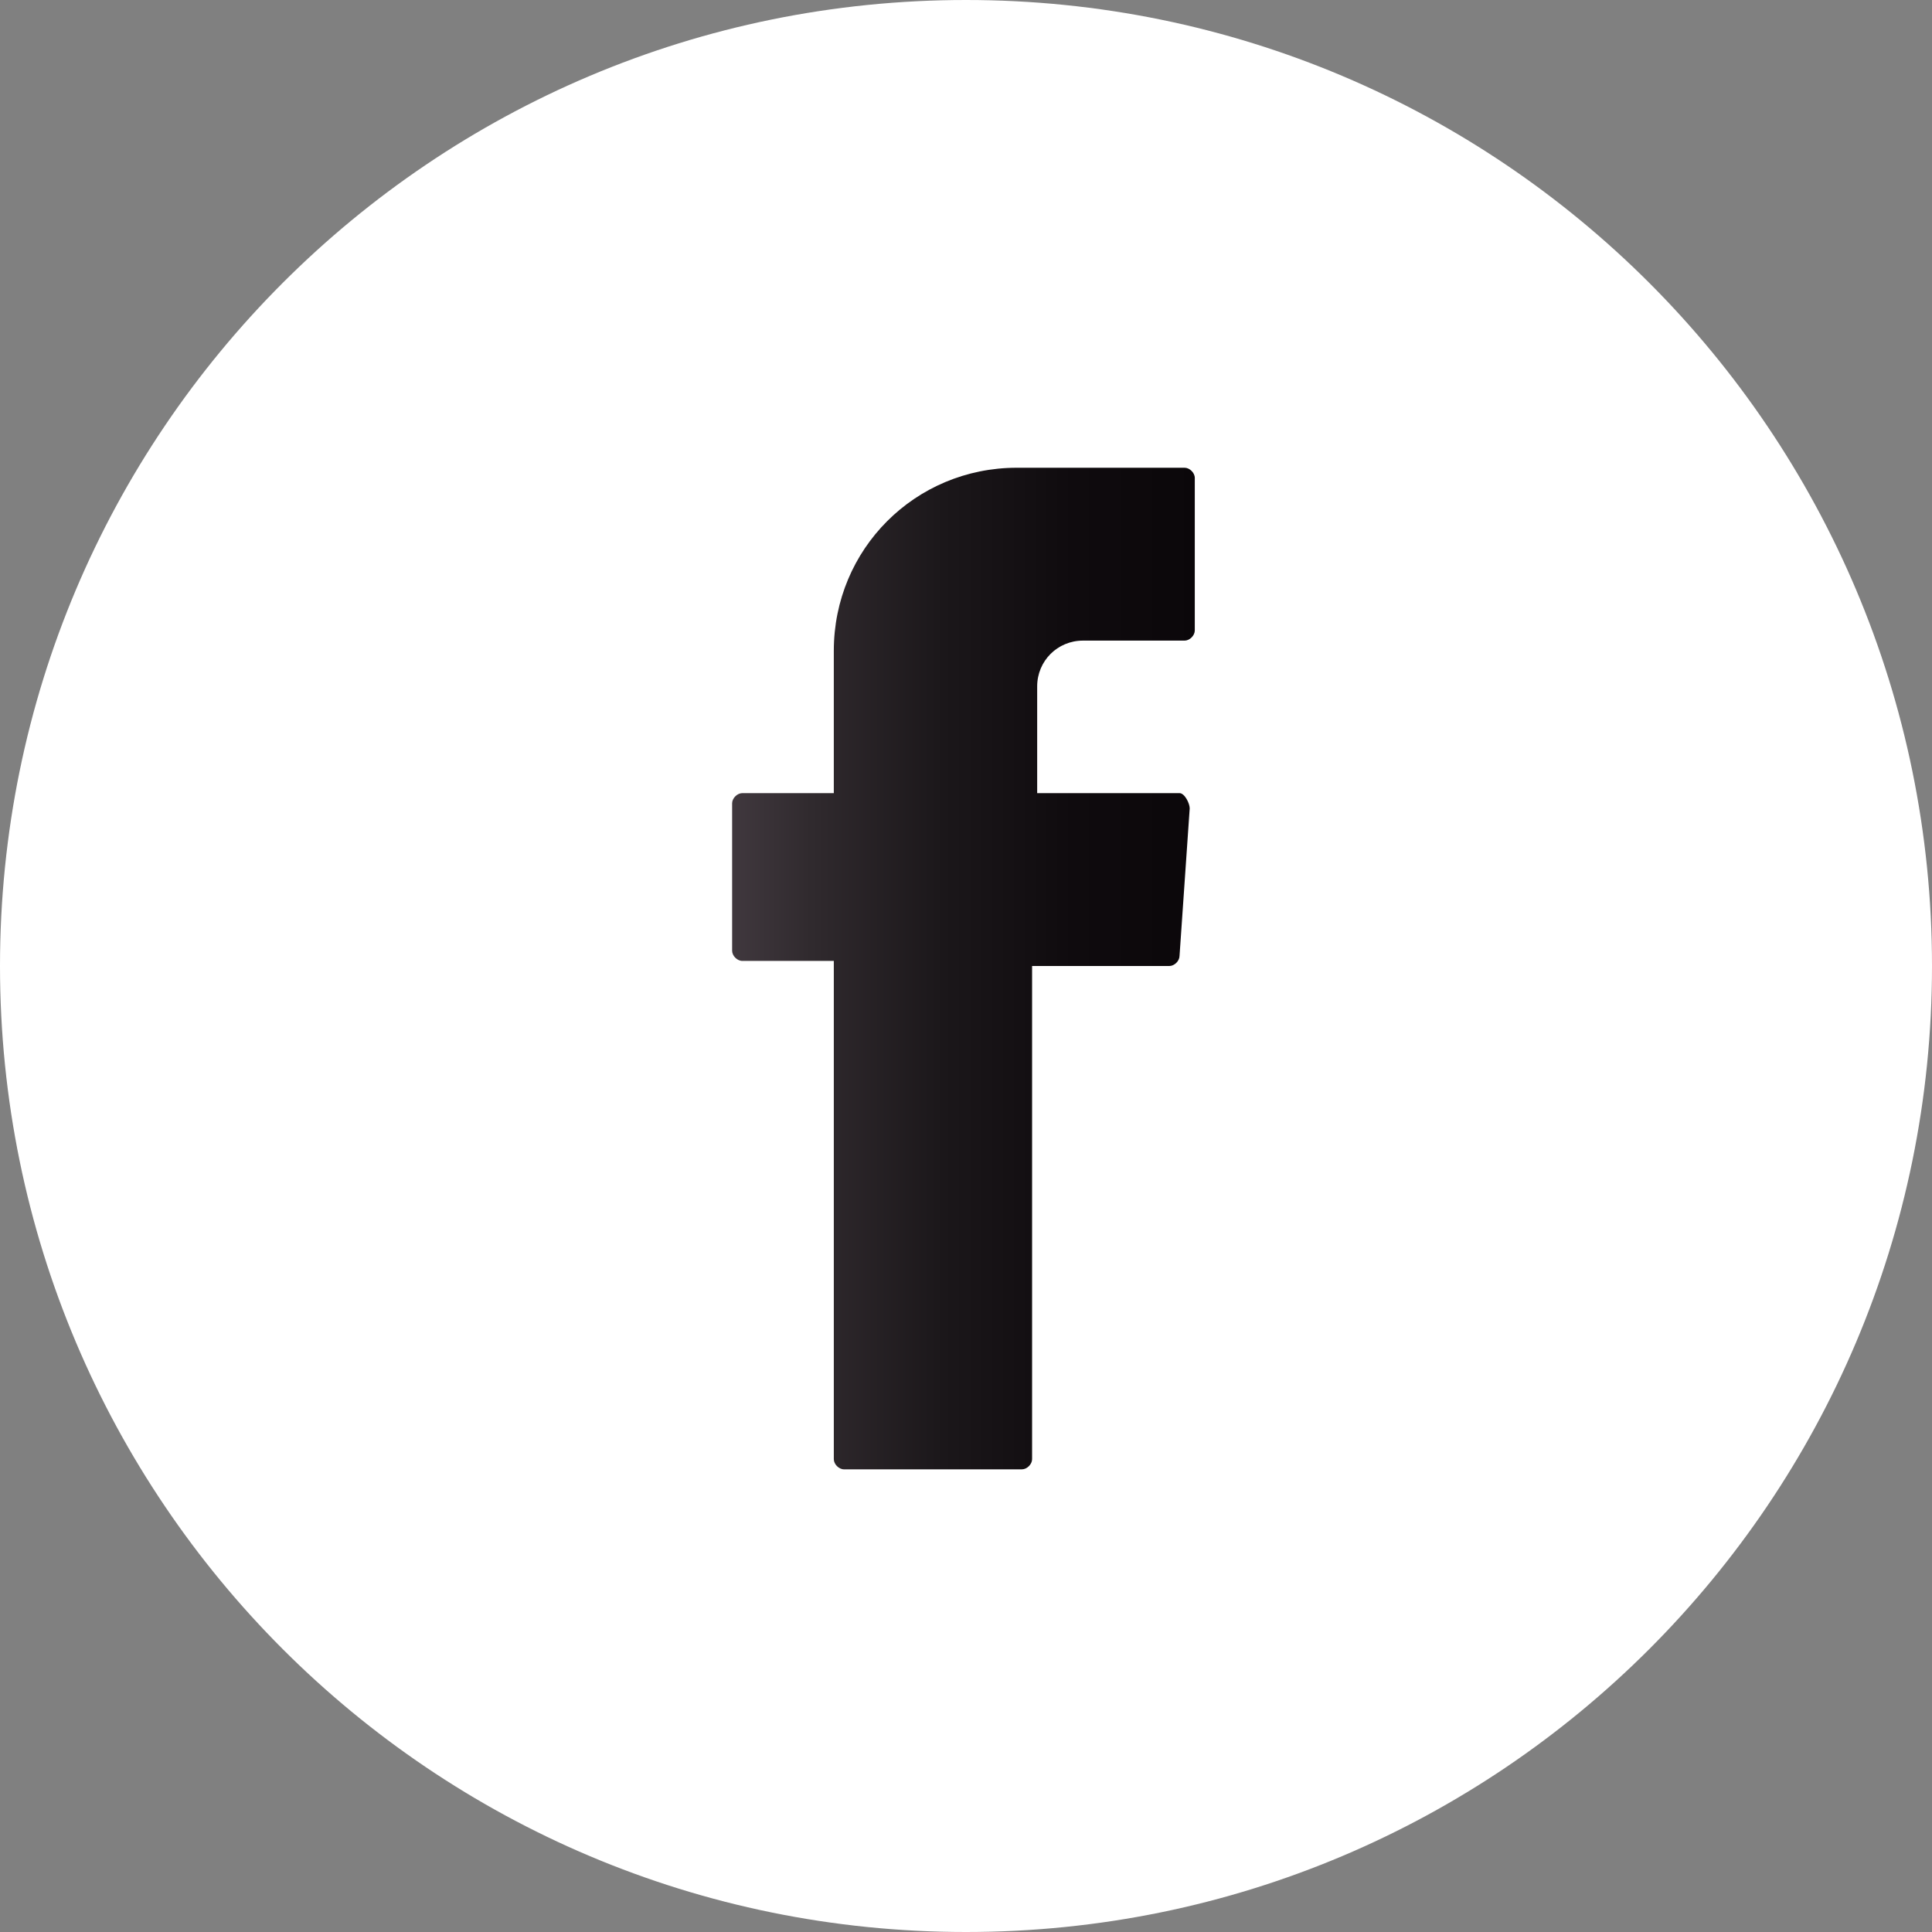 <?xml version="1.0" encoding="utf-8"?>
<!-- Generator: Adobe Illustrator 27.4.1, SVG Export Plug-In . SVG Version: 6.00 Build 0)  -->
<svg version="1.1" id="Capa_1" xmlns="http://www.w3.org/2000/svg" xmlns:xlink="http://www.w3.org/1999/xlink" x="0px" y="0px"
	 viewBox="0 0 38 38" style="enable-background:new 0 0 38 38;" xml:space="preserve">
<rect x="0" y="0" width="38" height="38" fill="#808080" stroke="none"/>
<style type="text/css">
	.st0{fill:#FFFFFF;}
	.st1{fill-rule:evenodd;clip-rule:evenodd;fill:url(#SVGID_1_);}
</style>
<g>
	<g>
		<path class="st0" d="M19,38C8.5,38,0,29.5,0,19C0,8.5,8.5,0,19,0c10.5,0,19,8.5,19,19C38,29.5,29.5,38,19,38z"/>
		<linearGradient id="SVGID_1_" gradientUnits="userSpaceOnUse" x1="14.412" y1="19" x2="23.588" y2="19">
			<stop  offset="0" style="stop-color:#40383E"/>
			<stop  offset="0.168" style="stop-color:#302A2E"/>
			<stop  offset="0.451" style="stop-color:#1B171A"/>
			<stop  offset="0.73" style="stop-color:#0F0B0E"/>
			<stop  offset="1" style="stop-color:#0B070A"/>
		</linearGradient>
		<path class="st1" d="M16.4,19.1v9.6c0,0.1,0.1,0.2,0.2,0.2h3.5c0.1,0,0.2-0.1,0.2-0.2v-9.7H23c0.1,0,0.2-0.1,0.2-0.2l0.2-2.9
			c0-0.1-0.1-0.3-0.2-0.3h-2.8v-2.1c0-0.5,0.4-0.9,0.9-0.9h2c0.1,0,0.2-0.1,0.2-0.2V9.4c0-0.1-0.1-0.2-0.2-0.2H20
			c-2,0-3.6,1.6-3.6,3.6v2.8h-1.8c-0.1,0-0.2,0.1-0.2,0.2v2.9c0,0.1,0.1,0.2,0.2,0.2h1.8V19.1z"/>
	</g>
</g>
</svg>
